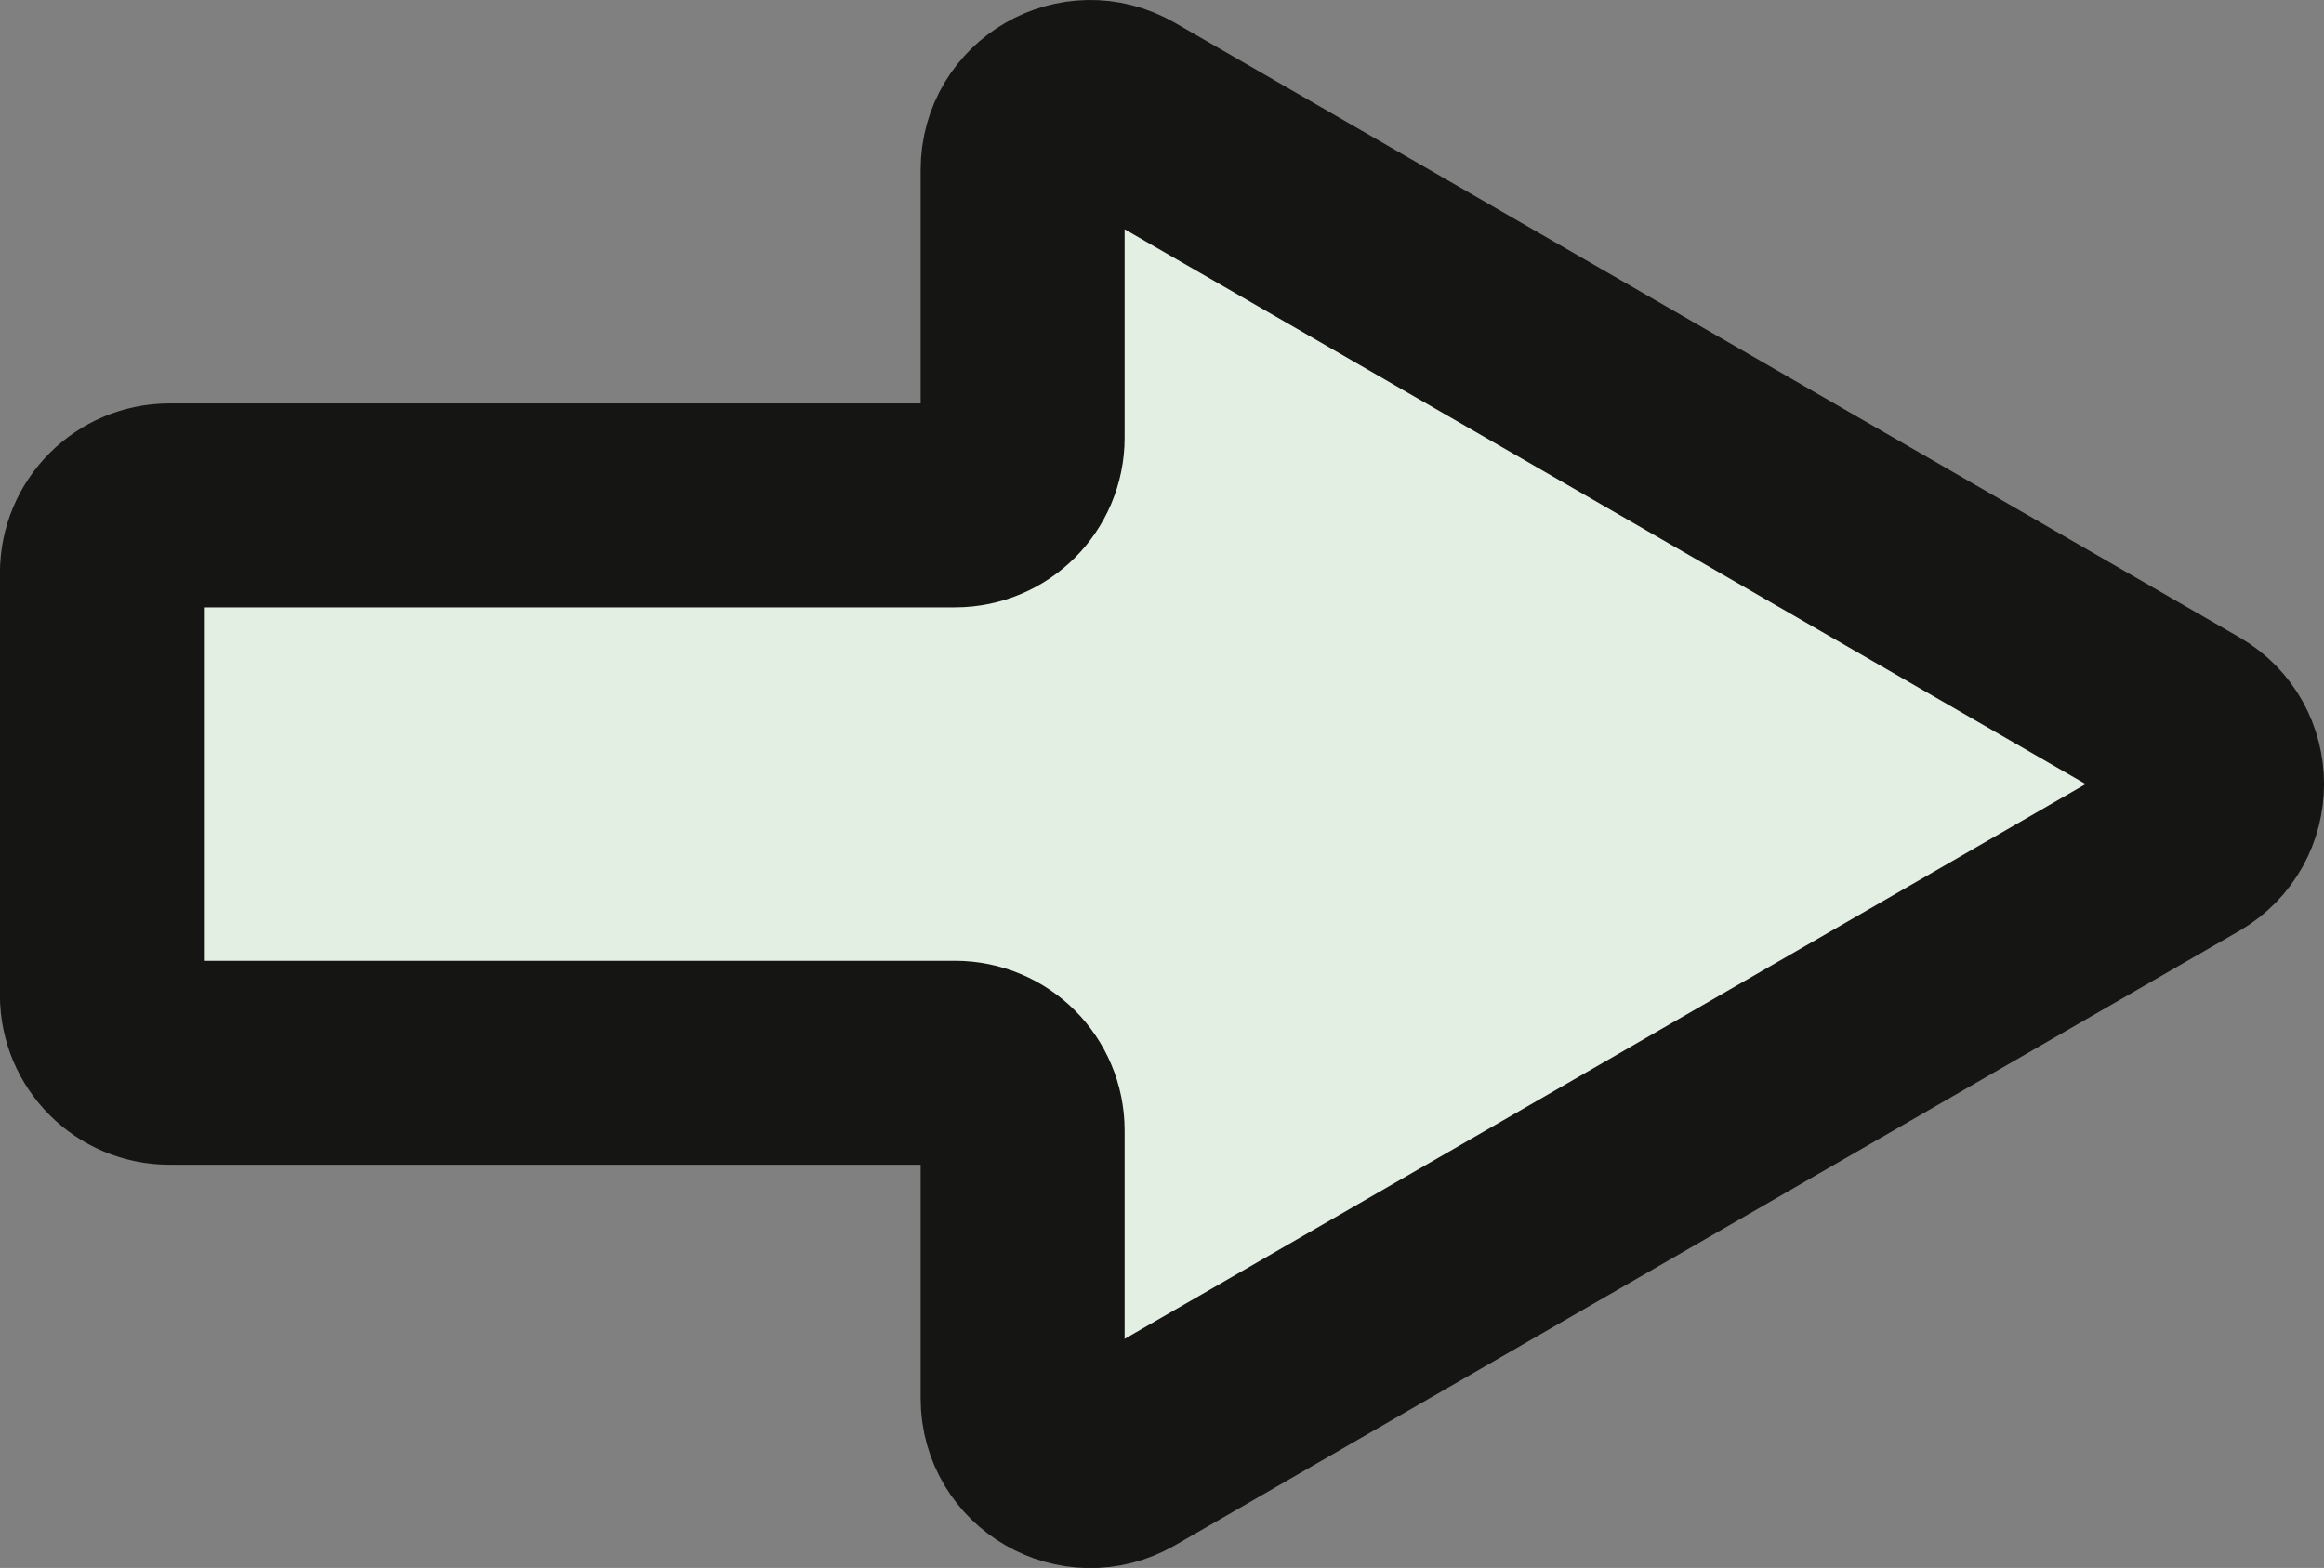 <?xml version="1.0" encoding="UTF-8"?> <!-- Generator: Adobe Illustrator 24.0.0, SVG Export Plug-In . SVG Version: 6.00 Build 0) --> <svg xmlns="http://www.w3.org/2000/svg" xmlns:xlink="http://www.w3.org/1999/xlink" id="Ebene_1" x="0px" y="0px" viewBox="0 0 241.71 163.1" style="enable-background:new 0 0 241.71 163.1;" xml:space="preserve"><rect x="0" y="0" width="241.71" height="163.1" fill="#808080" stroke="none"/> <style type="text/css"> .Schlagschatten{fill:none;} .Schein_x0020_nach_x0020_außen_x0020__x002D__x0020_5_x0020_Pt_x002E_{fill:none;} .Blauer_x0020_Neonrahmen{fill:none;stroke:#8AACDA;stroke-width:7;stroke-linecap:round;stroke-linejoin:round;} .Lichter_x0020_Chrom{fill:url(#SVGID_1_);stroke:#FFFFFF;stroke-width:0.363;stroke-miterlimit:1;} .Jive_GS{fill:#FFDD00;} .Alyssa_GS{fill:#A6D0E4;} .st0{fill:#E4EFE4;stroke:#151614;stroke-width:21.214;stroke-linecap:round;stroke-linejoin:round;stroke-miterlimit:10;} </style> <linearGradient id="SVGID_1_" gradientUnits="userSpaceOnUse" x1="-139.893" y1="-179.948" x2="-139.893" y2="-180.948"> <stop offset="0" style="stop-color:#656565"></stop> <stop offset="0.618" style="stop-color:#1B1B1B"></stop> <stop offset="0.629" style="stop-color:#545454"></stop> <stop offset="0.983" style="stop-color:#3E3E3E"></stop> </linearGradient> <path class="st0" d="M227.59,75.47L116.9,11.56c-4.69-2.71-10.54,0.68-10.54,6.09v27.89c0,3.88-3.15,7.03-7.03,7.03h-81.7 c-3.88,0-7.03,3.15-7.03,7.03v43.92c0,3.88,3.15,7.03,7.03,7.03h81.7c3.88,0,7.03,3.15,7.03,7.03v27.89c0,5.41,5.86,8.79,10.54,6.09 l110.69-63.91C232.28,84.93,232.28,78.17,227.59,75.47z"></path> </svg> 
